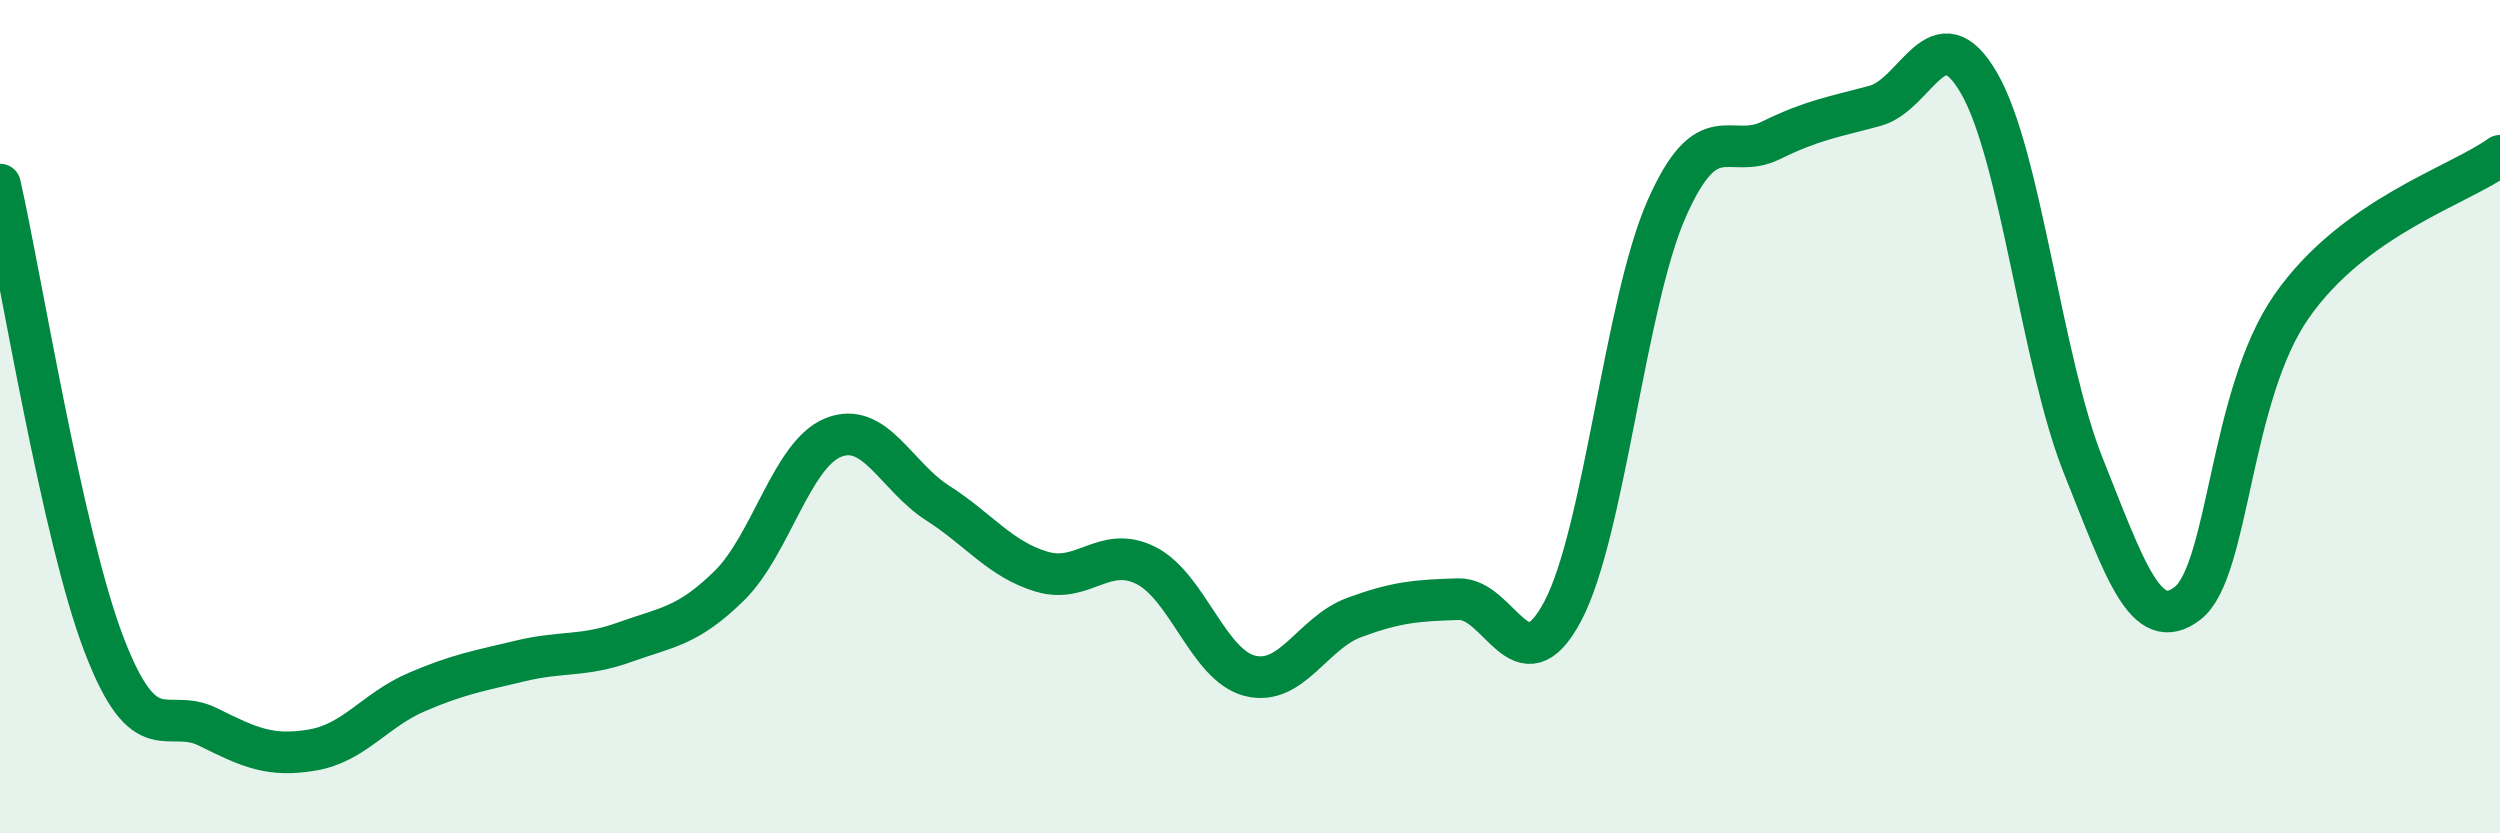 
    <svg width="60" height="20" viewBox="0 0 60 20" xmlns="http://www.w3.org/2000/svg">
      <path
        d="M 0,4.43 C 0.5,6.64 1.5,12.88 2.5,15.48 C 3.5,18.08 4,16.95 5,17.45 C 6,17.95 6.5,18.17 7.5,18 C 8.5,17.83 9,17.04 10,16.61 C 11,16.18 11.5,16.1 12.5,15.86 C 13.5,15.62 14,15.77 15,15.41 C 16,15.05 16.5,15.04 17.5,14.06 C 18.5,13.08 19,10.9 20,10.5 C 21,10.1 21.5,11.43 22.5,12.07 C 23.5,12.71 24,13.42 25,13.72 C 26,14.02 26.5,13.07 27.5,13.57 C 28.5,14.07 29,15.97 30,16.22 C 31,16.47 31.5,15.19 32.5,14.82 C 33.5,14.45 34,14.41 35,14.38 C 36,14.35 36.5,16.55 37.5,14.68 C 38.5,12.81 39,7.27 40,5.01 C 41,2.75 41.5,3.86 42.5,3.37 C 43.5,2.88 44,2.81 45,2.54 C 46,2.27 46.5,0.27 47.5,2 C 48.5,3.73 49,8.68 50,11.18 C 51,13.68 51.5,15.25 52.5,14.48 C 53.5,13.71 53.5,9.5 55,7.35 C 56.5,5.2 59,4.46 60,3.74L60 20L0 20Z"
        fill="#008740"
        opacity="0.1"
        stroke-linecap="round"
        stroke-linejoin="round"
      />
      <path
        d="M 0,4.43 C 0.5,6.64 1.5,12.88 2.5,15.48 C 3.5,18.08 4,16.95 5,17.45 C 6,17.95 6.5,18.17 7.5,18 C 8.5,17.83 9,17.04 10,16.61 C 11,16.18 11.5,16.1 12.5,15.86 C 13.5,15.62 14,15.77 15,15.41 C 16,15.05 16.5,15.04 17.5,14.06 C 18.5,13.08 19,10.9 20,10.5 C 21,10.1 21.5,11.43 22.5,12.07 C 23.5,12.71 24,13.42 25,13.72 C 26,14.02 26.5,13.07 27.5,13.57 C 28.5,14.07 29,15.97 30,16.22 C 31,16.47 31.5,15.19 32.5,14.82 C 33.5,14.45 34,14.41 35,14.38 C 36,14.35 36.5,16.55 37.5,14.68 C 38.5,12.81 39,7.27 40,5.01 C 41,2.75 41.5,3.86 42.5,3.37 C 43.5,2.88 44,2.81 45,2.54 C 46,2.27 46.5,0.27 47.5,2 C 48.5,3.73 49,8.68 50,11.18 C 51,13.68 51.5,15.25 52.5,14.48 C 53.5,13.71 53.5,9.5 55,7.35 C 56.5,5.2 59,4.46 60,3.74"
        stroke="#008740"
        stroke-width="1"
        fill="none"
        stroke-linecap="round"
        stroke-linejoin="round"
      />
    </svg>
  